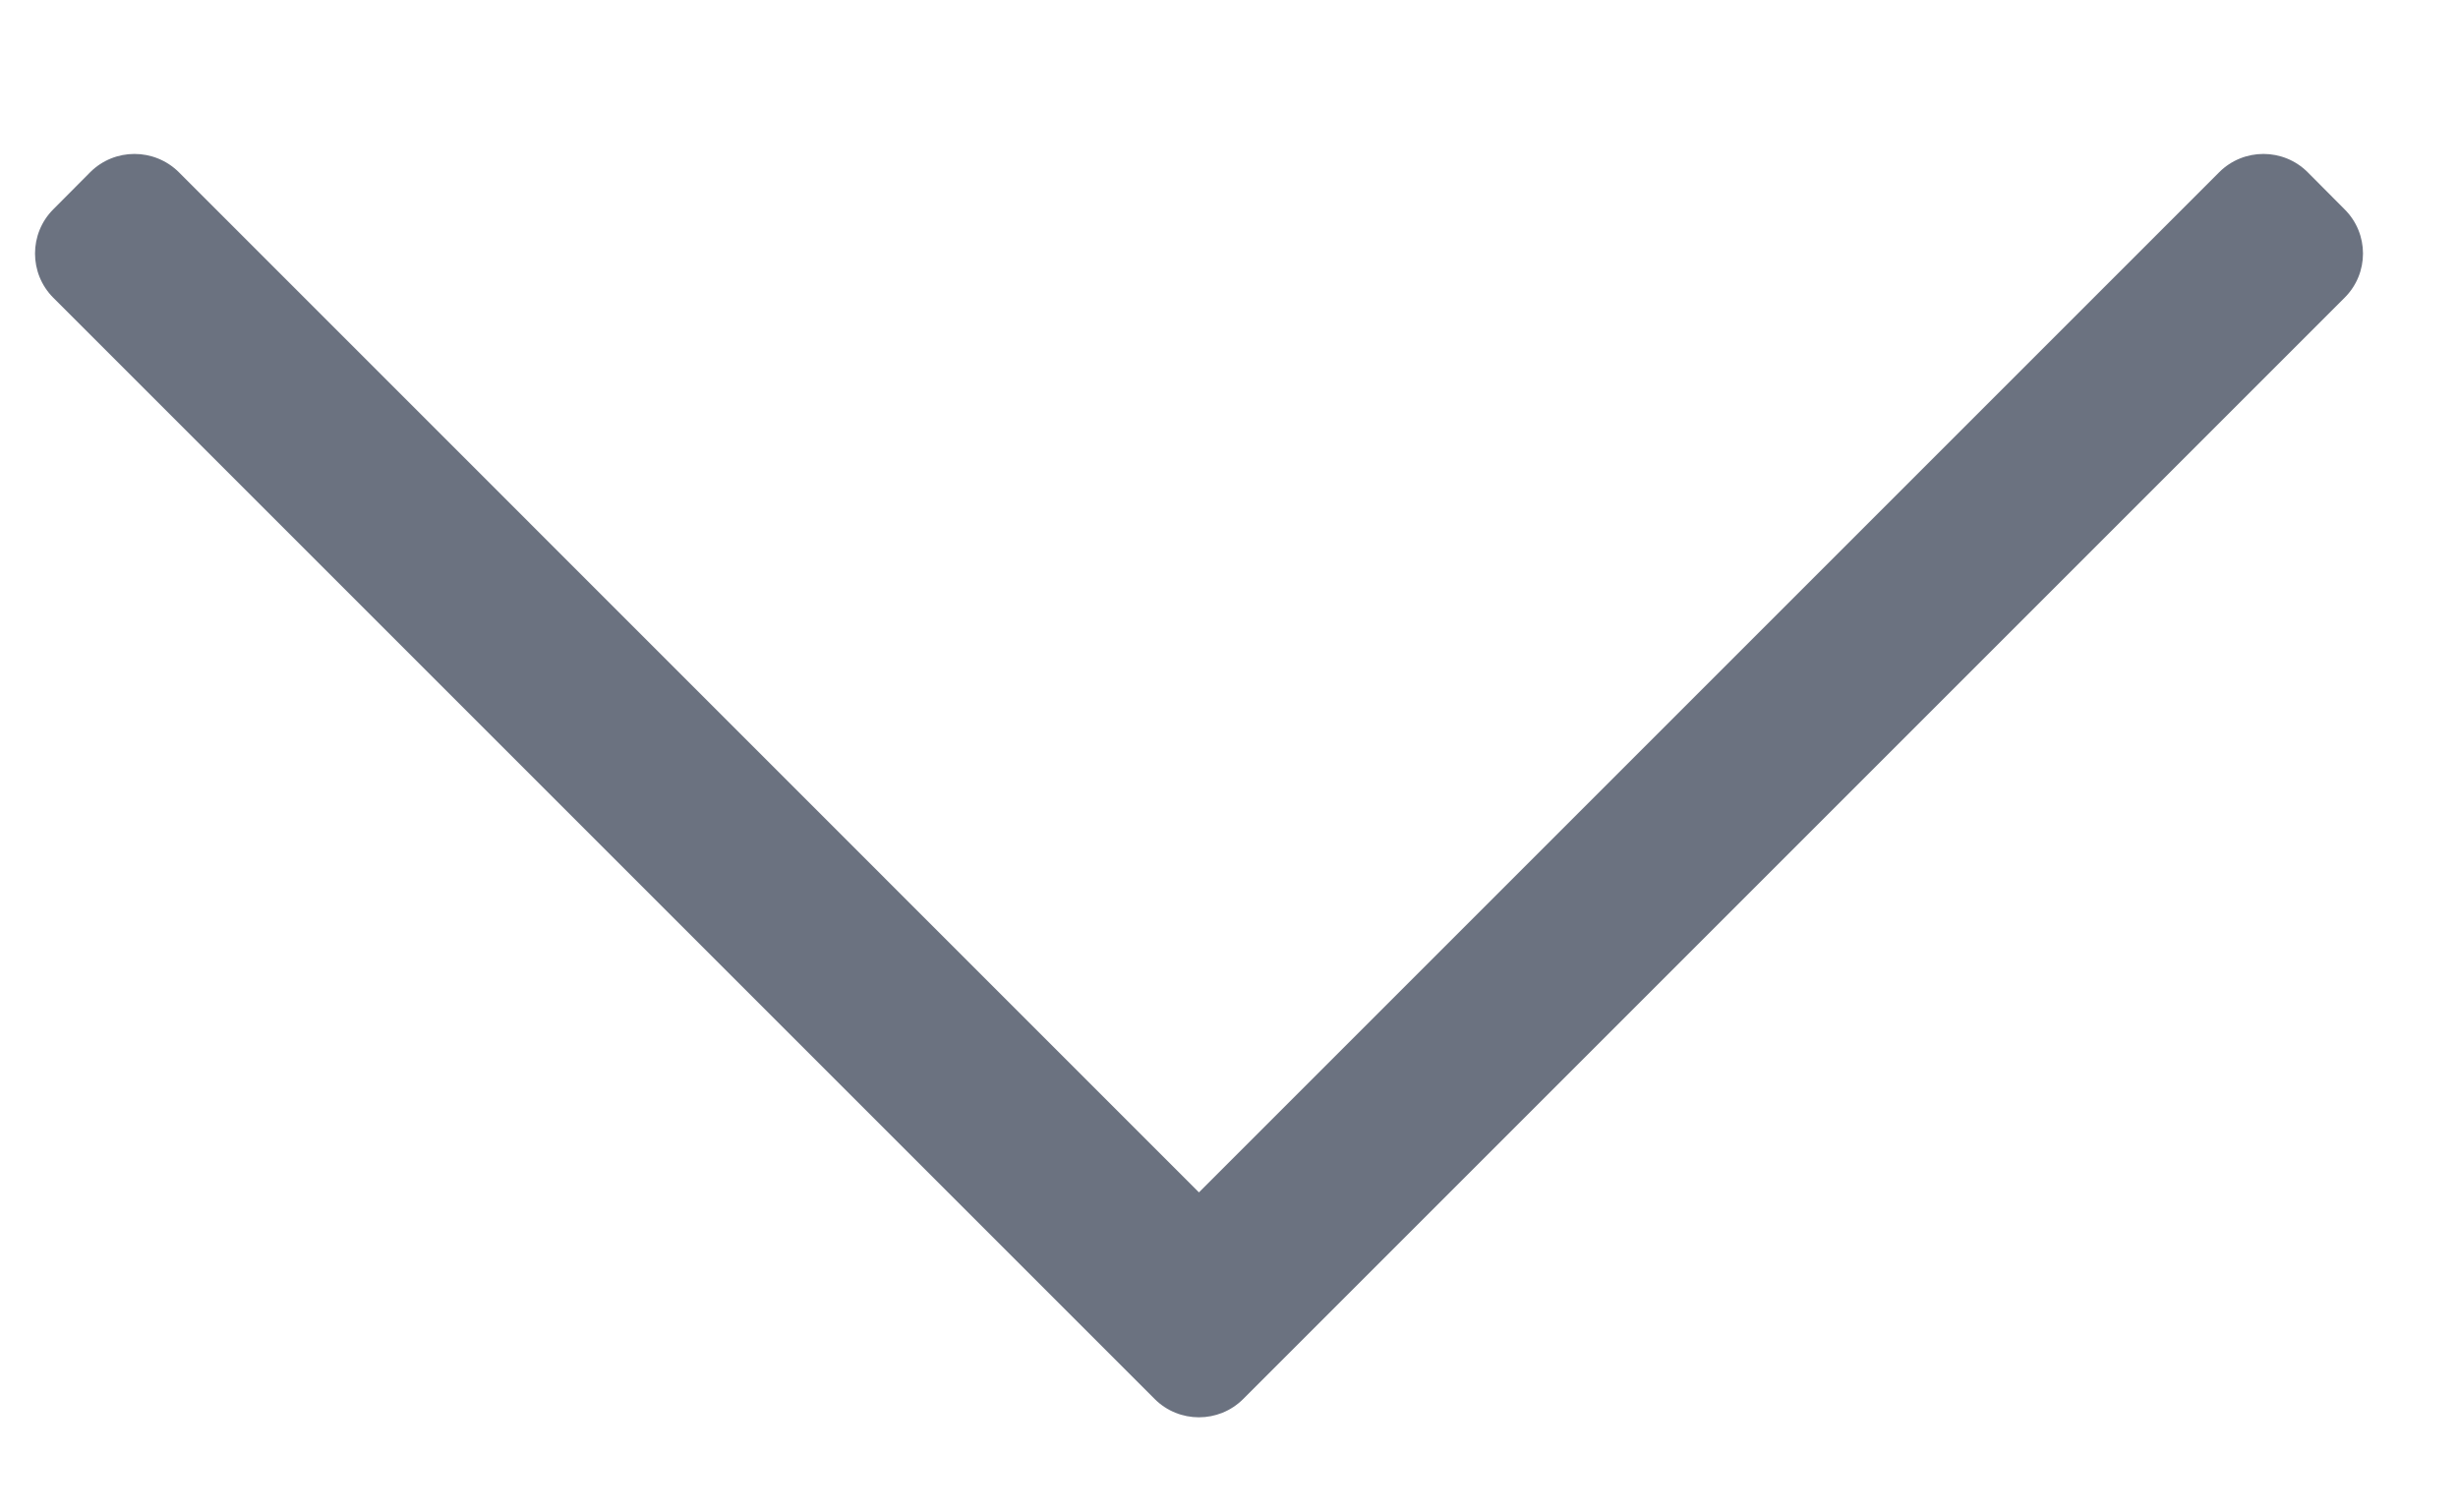 <?xml version="1.0" encoding="UTF-8"?>
<svg width="13px" height="8px" viewBox="0 0 13 8" version="1.1" xmlns="http://www.w3.org/2000/svg" xmlns:xlink="http://www.w3.org/1999/xlink">
    <title>Path</title>
    <g id="Page-1" stroke="none" stroke-width="1" fill="none" fill-rule="evenodd">
        <g id="35.-klas-toevoegen---upload" transform="translate(-845, -534)" fill="#6B7280" fill-rule="nonzero">
            <path d="M854.39,544.215 L854.586,544.02 C854.715,543.891 854.715,543.681 854.586,543.552 L849.19,538.156 L854.586,532.761 C854.715,532.631 854.715,532.421 854.586,532.292 L854.39,532.097 C854.261,531.968 854.051,531.968 853.922,532.097 L848.097,537.922 C847.968,538.051 847.968,538.261 848.097,538.39 L853.922,544.215 C854.051,544.345 854.261,544.345 854.39,544.215 Z" id="Path" transform="translate(851.341, 538.156) rotate(-90) translate(-851.341, -538.156) "></path>
        </g>
    </g>
</svg>
